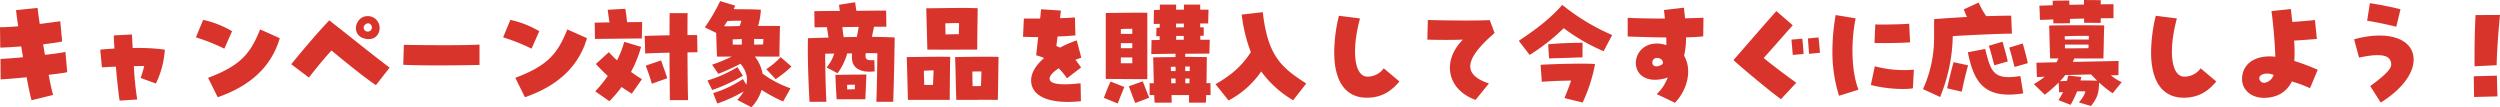 <svg xmlns="http://www.w3.org/2000/svg" width="913" height="39.16" viewBox="0 0 913 39.16"><path fill="#d9342c" d="M-448.316-.528l7.876-1.936c-.4-1.276-1.012-4-1.628-7.348,3.08-.352,5.588-.7,6.776-.968l-.66-7.392c-1.364.308-4.18.7-7.48,1.056l-.66-3.828c2.9-.352,5.456-.7,6.952-1.056l-.7-7.392c-1.672.264-4.4.616-7.48,1.012-.44-2.772-.7-4.884-.792-5.852l-7.876.792c.176,1.628.44,3.652.792,5.9-2.508.22-4.84.352-6.644.352l.088,7.436c2.156-.044,4.84-.22,7.656-.44l.66,3.96c-3.212.308-6.248.528-8.228.616l.044,7.48c2.816-.176,6.16-.44,9.5-.792C-449.416-5.1-448.756-1.98-448.316-.528Zm32.164.132,6.424-.4A111.931,111.931,0,0,1-410.96-12.98c1.452-.044,2.772-.044,3.784-.044a37.33,37.33,0,0,1-1.32,4.356l5.588,2.024a32.668,32.668,0,0,0,3.256-12.364A71.128,71.128,0,0,0-411.4-19.58l-.264-4.972-6.6.352c0,1.276.088,2.948.22,4.8-2.112.132-3.96.264-5.192.4l.616,6.468c.88-.088,2.816-.176,5.1-.264C-417.076-7.524-416.5-2.332-416.152-.4Zm35.816-1.232c11.308-3.916,19.448-10.648,22.66-21.56l-7.172-3.212c-3.52,8.712-6.952,13.156-19.008,17.688Zm2.42-17.732,2.816-6.38a35.5,35.5,0,0,0-10.56-4.136l-2.64,6.38A69.948,69.948,0,0,1-377.916-19.36Zm55.352,13.332,5.016-6.424c-6.688-4.972-13.772-10.824-22.044-17.248-5.412,5.72-10.384,11.748-13.9,16.016l6.468,4.884c2.772-3.608,5.324-6.688,8.228-9.9C-333.564-14.388-327.272-9.24-322.564-6.028Zm1.364-20.9a4.294,4.294,0,0,0-4.444-4.312c-4.576,0-6.292,7.216-.7,8.272C-322.96-22.308-321.2-24.552-321.2-26.928Zm-4.4,1.32a1.456,1.456,0,0,1-1.32-.924c-.66-1.5,1.936-3.212,2.816-1.056A1.5,1.5,0,0,1-325.6-25.608Zm40.876,12.188v-7.436c-4.62.308-19.272.264-27.632.088l-.22,7.3c3.344.132,7.656.22,11.968.22C-293.656-13.244-286.836-13.376-284.724-13.42Zm16.588,11.792c11.308-3.916,19.448-10.648,22.66-21.56l-7.172-3.212c-3.52,8.712-6.952,13.156-19.008,17.688Zm2.42-17.732,2.816-6.38a35.5,35.5,0,0,0-10.56-4.136l-2.64,6.38A69.948,69.948,0,0,1-265.716-19.36Zm23.144-3.564,17.116-.176.132-5.984c-1.76,0-3.608.044-5.5.044-.264-2.068-.352-3.432-.66-4.884l-6.424.352c.176,1.408.352,2.772.66,4.62-1.892,0-3.74.044-5.412.088ZM-215.2-.572h6.644c-.132-4.4-.176-10.956-.22-17.424,1.452-.044,2.728-.044,3.652-.044l-.132-6.292h-3.52c0-2.948,0-5.676.044-8.008h-6.556c-.044,2.376-.044,5.148-.044,8.1-3.212.044-6.468.132-9.064.22l.176,6.424c2.244-.132,5.544-.22,8.888-.308C-215.336-11.44-215.248-5.016-215.2-.572Zm-22.088.4a46.013,46.013,0,0,0,4.444-5.192c1.188.836,2.464,1.672,3.74,2.42l3.7-5.28c-1.32-.792-2.64-1.672-4-2.64a45.317,45.317,0,0,0,3.7-9.152l-6.16-1.848a37.289,37.289,0,0,1-2.64,6.776c-1.012-.924-2.024-1.936-2.992-2.992l-4.752,4.312q2.112,2.31,4.356,4.356a46.535,46.535,0,0,1-4.576,5.632Zm15.488-6.38,5.632-2.024c-.616-1.98-1.54-4.4-2.244-6.512l-5.632,1.936A64.4,64.4,0,0,1-221.8-6.556Zm36.388,8.58a15.6,15.6,0,0,0,3.7-6.336,52.885,52.885,0,0,0,7.876,4.224l2.684-4.8a38.622,38.622,0,0,1-10.208-5.368,14.069,14.069,0,0,0-2.816-6.248c2.992.044,5.984.044,8.976.044,0-1.936.132-8.888.22-11.176-2.156-.044-5.016-.044-8.008-.044a24.7,24.7,0,0,0,1.012-5.9c-2.156-.176-6.292-.176-9.944-.22a11.217,11.217,0,0,0,.572-1.276l-5.5-1.672a65.563,65.563,0,0,1-5.588,9.592l4.136,2.024c.088,2.552.176,5.72.308,8.668h5.368a56.732,56.732,0,0,1-7.172,2.948l2.288,3.344a75.535,75.535,0,0,0,8.1-3.7c1.936,2.332,2.816,4.928,2.112,7.656l-1.232-2.068a40.552,40.552,0,0,1-10.868,5.148l1.5,3.784a50.5,50.5,0,0,0,9.636-4.4,15.352,15.352,0,0,1-2.332,3.08ZM-195.4-27.544l1.188-1.892c1.628-.132,3.344-.132,5.1-.132a12.462,12.462,0,0,1-.616,1.936c-1.188.044-2.332.044-3.388.088Zm10.956,6.688v-2.068c1.144,0,2.288.044,3.388.044-.044.616-.044,1.276-.088,1.98C-182.16-20.856-183.3-20.856-184.448-20.856Zm-7.788,0c0-.66-.044-1.32-.044-1.892l3.344-.132v2.024Zm15.664,12.628a41.078,41.078,0,0,0,5.764-4.62l-3.96-3.432A27.5,27.5,0,0,1-180-11.88Zm-23.188,3.96A60.231,60.231,0,0,0-188.54-9.46l-1.98-3.168a47.048,47.048,0,0,1-10.956,4.884ZM-164.208.044h6.16c-.22-4.224-.4-10.164-.44-17.556,1.012-.044,2.112-.044,3.3-.044a14.9,14.9,0,0,1-2.772,5.06l4,2.112a22.327,22.327,0,0,0,3.52-7.26h1.76c-.176,2.552.176,4.092,1.452,5.192,1.452,1.276,3.916,1.76,6.82,1.364l-.132-4.092c-2.86.176-3.476-.22-3.124-2.552,1.76,0,3.256,0,4.224.044-.044,5.016-.132,11.4-.352,17.732h6.16c.264-8.184.4-14.828.528-23.5-2.552-.132-5.324-.176-8.316-.22.264-1.232.484-2.376.792-3.7h4.488l-.088-5.9c-2.156,0-6.38.044-10.868.088-.176-.968-.308-1.98-.44-3.124l-5.9.924c.088.748.176,1.5.308,2.244-3.916,0-7.436.044-9.328.088l.088,5.9c.924,0,2.552-.044,4.532-.044.176,1.32.352,2.464.572,3.784-2.244.044-5.412.176-7.524.22,0,1.144-.044,2.332-.044,3.476C-164.824-11.7-164.428-3.96-164.208.044Zm12.452-23.628c-.176-1.276-.352-2.508-.44-3.652,1.936-.044,4-.044,5.94-.088-.176,1.188-.4,2.376-.7,3.7C-148.5-23.628-150.084-23.584-151.756-23.584Zm-2.552,22.7h10.472c.088-1.1.308-6.732.4-9.02-3.344,0-3.828,0-9.856.088h-1.452C-154.7-7.744-154.616-5.9-154.308-.88Zm3.872-3.608c-.044-.572-.044-1.144-.044-1.672,1.012,0,1.76-.044,2.86-.044,0,.572-.044,1.1-.044,1.672C-148.632-4.532-149.556-4.488-150.436-4.488Zm29.26-14.52h3.784c3.916.044,5.764,0,9.5,0h4.928c0-1.144.044-6.6.176-15.136-1.892-.044-3.52-.088-5.1-.088-3.7,0-9.108.088-13.684.132Zm6.556-9.592c1.98-.088,3.608-.132,5.016-.088,0,1.32-.044,2.464-.088,4.048-1.716,0-2.992.044-4.84.088C-114.576-26.048-114.576-27.412-114.62-28.6Zm4,27.94h6.072c1.32,0,1.98,0,2.684-.044l6.424.044c.088-2.948.22-13.2.264-15.708-3.828-.088-9.548-.044-15.884.088C-110.924-14.608-110.88-9.812-110.616-.66Zm-17.644,0h15.268c0-3.08.088-12.716.176-15.708-3.784-.088-9.988,0-15.884.088C-128.612-14.608-128.524-9.812-128.26-.66Zm5.808-10.648c2.068-.088,2.772-.132,3.564-.132-.044,1.408-.132,3.3-.22,5.324h-3.212C-122.364-8.184-122.408-9.9-122.452-11.308Zm17.82,5.632c-.088-2.64-.088-3.828-.088-5.324.88-.044,1.5-.044,3.3-.044-.044,1.5-.088,3.388-.176,5.324C-102.212-5.676-102.7-5.676-104.632-5.676Zm34.8,5.764a45.486,45.486,0,0,0,4.752-.264l-.132-6.556c-7.3.836-11.22.352-11.308-1.628-.044-1.056,1.188-2.464,3.344-3.828A26.073,26.073,0,0,1-70.18-8.536l5.148-3.96c-.528-.792-1.144-1.628-2.068-2.816.748-.264,1.452-.528,2.156-.748L-66.616-22.4a45.03,45.03,0,0,0-6.116,2.64c-.4-.176-.792-.352-1.32-.572.132-1.1.264-2.244.44-3.476,2.376-.088,4.62-.22,6.512-.4l-.176-6.556c-1.8.132-3.608.22-5.456.264.132-.968.22-1.892.352-2.772l-7.26-.484c-.088,1.056-.22,2.2-.352,3.388h-5.94l-.308,6.688c2.068.044,3.872.088,5.544.088-.22,1.892-.44,4-.748,6.644a17.056,17.056,0,0,1,2.9,1.012c-3.344,2.86-4.972,5.94-4.708,8.8C-82.808-2.508-78.012.088-69.828.088Zm31.636.264h6.248c0-.836-.044-1.76-.044-2.772h6.424c-.044.572-.044,1.056-.044,2.772h6.16c.088-2.156.088-2.2.088-2.772h1.628l-.044-4.356h-1.452l.132-9.5c-2.948-.044-5.324-.088-7.92-.088,0-.4.044-.792.044-1.144,3.212,0,6.336-.044,8.8-.044l.132-5.06h-3.432a10.493,10.493,0,0,0-.044-1.452h1.276v-3.08h-1.276v-1.408h2.9l.132-5.06h-3.036v-1.848h-5.94v1.848c-1.8,0-2.288,0-2.86.044v-1.892h-5.94v1.936c-.792,0-1.5.044-2.156.044l-.088,5.1c.7,0,1.408-.044,2.2-.044v1.364a7.234,7.234,0,0,1-1.188.044l-.088,3.124a8.907,8.907,0,0,0,1.232-.044v1.408c-1.056,0-2.068.044-2.948.044l-.088,5.1,8.844-.132v1.232c-1.232,0-4.312.044-8.14.088.044,2.112.088,4.928.22,9.46H-40V-2.42h1.672Zm-2.64-8.58V-32.472c-4.312-.088-10.78.044-15.18.088V-8.316C-50.116-8.272-45.188-8.228-40.832-8.228ZM-30.36-27.1v-1.408h2.86v1.364C-29.3-27.148-29.788-27.148-30.36-27.1Zm-20.152,2.332v-1.76c1.5-.088,2.728-.088,4.18-.088v1.848Zm20.2,2.2v-1.452h2.772v1.408C-29.26-22.616-29.744-22.616-30.316-22.572Zm-20.2,3.036v-1.848h4.18v1.848Zm0,5.5v-2.112h4.18v2.112Zm23.5,2.86v-1.672H-25.3a12.171,12.171,0,0,0-.044,1.672Zm-5.192,0a11.713,11.713,0,0,1-.044-1.54,15.26,15.26,0,0,1,1.716-.044v1.584Zm.088,4.444a13.911,13.911,0,0,0-.044-1.716h1.628v1.716Zm5.148,0V-8.448h1.54c0,.572-.044,1.144-.044,1.716ZM-45.232.484l5.06-1.936c-.836-2.068-1.5-3.828-2.332-5.984l-5.1,1.8C-46.816-3.608-46.156-1.672-45.232.484ZM-51.656.66c.836-2.156,1.408-3.52,2.42-6.028l-5.016-1.98c-1.056,2.156-1.672,3.872-2.464,5.94Zm40.48-1.1A33.071,33.071,0,0,0,.748-11.044,38.234,38.234,0,0,0,12.408-.528l4.8-6.116C7.876-12.584,3.168-16.852,1.32-32.692l-7.7.88A57.025,57.025,0,0,0-3.036-18.084c-3.3,5.06-7.084,8.36-12.892,11.7ZM39.336-1.452c4.8,0,8.58-1.892,11.88-5.94l-5.72-4.8a7.2,7.2,0,0,1-5.94,3.036c-4.84,0-5.9-9.46-2.728-21.252l-7.7-.968A57.423,57.423,0,0,0,27.412-18.04C27.412-7.3,31.636-1.452,39.336-1.452ZM79.024-.66l4.884-5.984c-9.68-3.256-9.064-8.844,2.068-18.436l-1.76-4.708c-5.676.22-13.86.176-22.616-.044l-.176,7.172c4.4.132,9.152.132,12.98,0C66.528-14.74,68.728-4.356,79.024-.66ZM98.78-17.072a73.4,73.4,0,0,0,12.452-9.768,69.09,69.09,0,0,0,14.564,8.4l3.124-5.9a78.214,78.214,0,0,1-18.216-11l-1.012,1.1c-4.488,4.84-9.548,8.448-14.872,12.012Zm7.084,1.276c3.476-.132,8.976-.264,12.232-.4v-5.324c-3.124,0-8.976.176-12.54.572ZM118.14.308a58.637,58.637,0,0,0,4.532-14.036c-3.74-.4-16.9.044-19.888.264l.44,6.2c2.86-.22,6.292-.4,10.692-.44-.748,2.244-1.408,3.916-2.42,6.38Zm33.7.088c4.8-4.972,6.248-12.364,3.344-17.16a26.779,26.779,0,0,0,.7-6.732c2.332-.044,4.62-.176,6.292-.352l.088-6.82c-2.772.132-4.884.176-6.732.22-.132-1.452-.308-2.772-.4-3.872l-7.3.836c.132,1.012.22,2.068.352,3.124-5.368,0-10.252-.088-13.6-.264v6.82c4.928.176,9.46.308,14.08.352.044.572.044,1.056.044,2.816a9.594,9.594,0,0,0-1.936-.484c-11.748-1.672-13.024,15.664.66,12.8a7.144,7.144,0,0,0,1.8-.572A15.969,15.969,0,0,1,145.2-2.772Zm-5.06-13.772c-3.96,1.892-3.96-2.6-1.54-2.6,1.408,0,2.376.88,2.2,2.024A1.645,1.645,0,0,1,146.784-13.376ZM190.564-.924l5.588-5.984c-5.1-3.7-10.428-7.744-11.88-9.064,2.64-2.9,7.832-8.844,10.6-11.924l-5.984-5.192c-3.7,4.136-11.572,13.2-15.664,17.908C177.54-11.264,187-3.476,190.564-.924Zm4.312-16.148,3.96-.352c-.088-1.276-.264-3.916-.484-5.588l-3.96.352C194.612-20.2,194.788-18.128,194.876-17.072Zm5.94-.4,4-.4c-.176-2.2-.4-4.488-.528-5.588l-3.872.352C200.508-21.516,200.728-19.1,200.816-17.468ZM211.772-2.156,218.9-4.4c-2.508-6.072-2.948-16.94-1.056-26.048l-7.3-1.188a75.928,75.928,0,0,0-1.188,13.068A53.038,53.038,0,0,0,211.772-2.156Zm26.972-2.728.352-6.82a40.365,40.365,0,0,1-14.256-1.232l-1.452,6.82C227.964-4.84,235.048-4.268,238.744-4.884ZM224.708-21.428c4.18.088,11.22-.044,13.024-.264l-.352-6.776c-2.2.22-9.02.352-12.364.264Zm23.98,19.712a61.31,61.31,0,0,0,4.62-22.22c7.7-.484,15.928-.836,21.6-.924l-.264-6.556c-2.552,0-5.72.088-9.108.176a26.957,26.957,0,0,1-2.772-4.972L257.312-33.7c.44,1.056.792,1.936,1.188,2.772-4.268.22-8.492.484-12.012.792V-23.5a45.438,45.438,0,0,1-4.048,18.92Zm7.92-1.936c.616-3.124,1.364-6.248,2.288-9.636l-5.28-1.144c-.968,3.344-1.672,6.468-2.376,9.548Zm22.44.616-1.056-6.336c-9.856,1.584-10.78-1.5-12.848-9.9l-6.336,1.232C261.008-7.26,264.66-.748,279.048-3.036Zm-10.56-10.252,4.884-1.408c-.352-1.936-1.364-5.28-1.892-7.216l-5.016,1.5C267.168-18.48,267.872-15.4,268.488-13.288Zm7.392.616,4.84-1.408c-.4-1.936-1.32-5.28-1.848-7.172l-4.972,1.5C274.56-17.82,275.308-14.828,275.88-12.672ZM290.048-28.6l6.072-.044c0-.44-.044-1.012-.044-1.584l5.192-.132v1.54l6.072.044v-1.672c1.628-.044,3.168-.044,4.664-.044v-5.1c-1.276,0-2.9,0-4.664.044v-1.54l-6.116-.044v1.672c-1.716,0-3.52.044-5.324.088,0-.616-.044-1.144-.044-1.584l-6.072.088c0,.484.044,1.056.044,1.628-1.716.088-3.388.132-4.884.176l.22,5.192c1.584-.044,3.212-.088,4.84-.176C290-29.524,290.048-29.04,290.048-28.6ZM303.776,1.584c2.552-3.256,2.816-4.8,2.992-8.58A37.8,37.8,0,0,0,311.7-3.08L315-7.128a17.1,17.1,0,0,1-3.96-2.508c.924,0,1.848-.044,2.772-.044l.044-5.192c-5.456.132-11.044.22-16.676.352.176-.44.352-.836.484-1.276h10.648c.088-1.584.176-8.844.308-12.056-5.456-.088-14.432-.088-20.108.044.088,2.156.22,9.2.352,12.012H291.9c-.22.484-.44.924-.7,1.408-2.42.044-4.884.088-7.348.176l.176,5.192c.88,0,1.848-.044,2.86-.088a32.6,32.6,0,0,1-3.96,2.684l3.96,3.872A45.63,45.63,0,0,0,291.984-7l.176,3.608,1.452-.132A27.7,27.7,0,0,1,291.9-.572l4.444,1.716a35.349,35.349,0,0,0,2.376-4.928h3.036c-.4,1.408-.792,2.112-2.376,4.048ZM294.228-22.7c0-.4-.044-.836-.044-1.188,2.816-.132,5.984-.176,8.844-.132a12.373,12.373,0,0,0-.044,1.32Zm.044,3.212v-1.364H302.9c0,.44-.044.924-.044,1.32C299.948-19.492,297.88-19.492,294.272-19.492Zm-1.8,12.012a18.25,18.25,0,0,0,1.892-2.244c3.124-.044,6.292-.176,9.46-.22.748.792,1.5,1.54,2.244,2.288-2.156-.088-4.18-.132-6.116-.088.088-.4.22-.836.308-1.276l-4.8-.528c-.132.7-.308,1.364-.44,1.936Zm45.188,6.028c4.8,0,8.58-1.892,11.88-5.94l-5.72-4.8a7.2,7.2,0,0,1-5.94,3.036c-4.84,0-5.9-9.46-2.728-21.252l-7.7-.968a57.424,57.424,0,0,0-1.716,13.332C325.732-7.3,329.956-1.452,337.656-1.452Zm29.216.044c4.84,0,8.4-2.112,10.252-5.984a45.811,45.811,0,0,1,6.644,2.464l2.816-6.732a80.264,80.264,0,0,0-8.536-3.212,53.388,53.388,0,0,0-.088-7.436c2.6-.176,6.072-.4,8.316-.616l-.7-6.908c-1.848.22-5.456.528-8.272.7-.176-1.364-.308-2.816-.528-4.708l-7.084.748c.616,4.224,1.276,11.836,1.408,16.676-7.172-.836-12.144,2.508-12.144,8.14C358.952-4.312,362.34-1.408,366.872-1.408Zm-1.276-6.2c-1.408-1.892,1.54-3.476,4.884-2.2a4.131,4.131,0,0,1-3.3,2.9A1.751,1.751,0,0,1,365.6-7.612Zm44,7.92c7.524-4.664,12.012-10.516,12.012-15.664,0-7.656-9.284-10.868-21.736-7.436l1.8,6.688c8.184-1.76,11.748-.968,11.748,2.6,0,1.54-2.42,4-7.656,7.788Zm5.676-27.676,1.54-6.38c-2.112-.616-8.36-1.848-11.176-2.244l-1.012,6.424C406.648-29.3,412.764-28.028,415.272-27.368Zm28.6,14.432,8.052-.4c.132-5.808.66-12.54,1.232-18.348l-8.932.044C443.96-26.8,443.784-19.14,443.872-12.936ZM443.7-1.716l8.536-.22c-.132-2.992-.132-4.576-.22-7.568l-8.448.22C443.652-6.292,443.608-4.664,443.7-1.716Z" transform="translate(459.844 37.136)"/></svg>